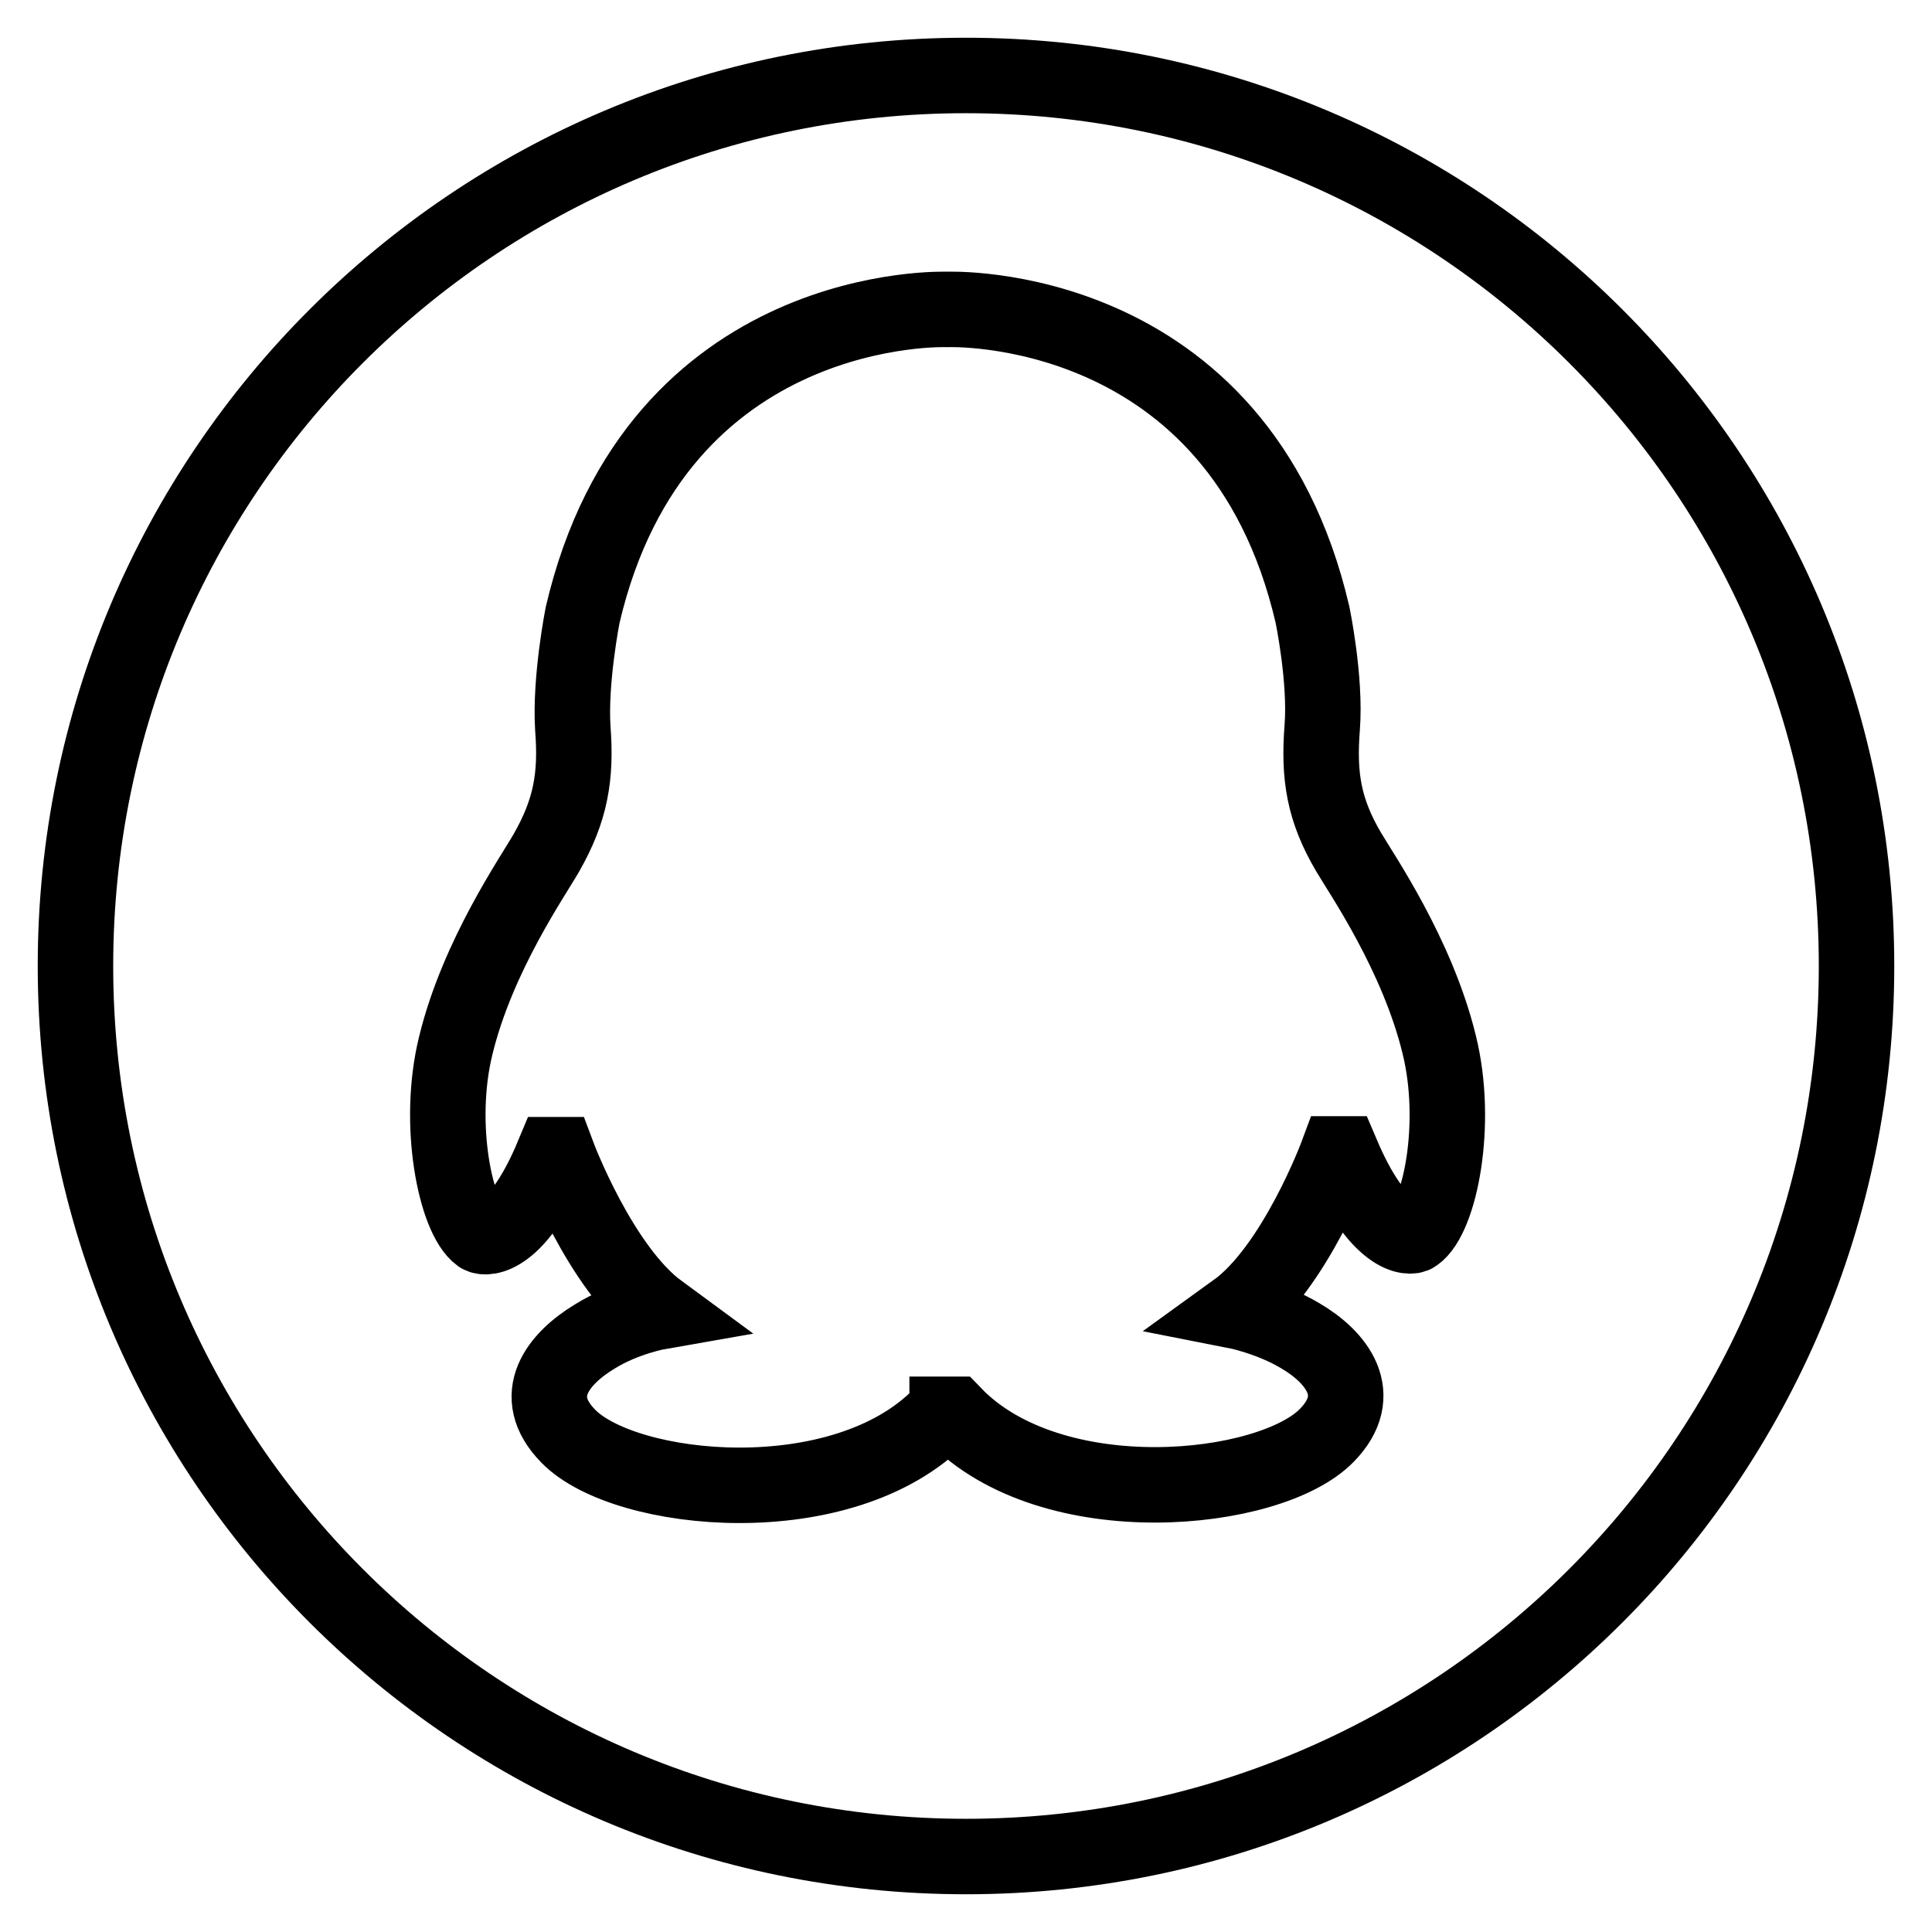 <?xml version="1.0" encoding="utf-8"?>
<!-- Svg Vector Icons : http://www.onlinewebfonts.com/icon -->
<!DOCTYPE svg PUBLIC "-//W3C//DTD SVG 1.1//EN" "http://www.w3.org/Graphics/SVG/1.1/DTD/svg11.dtd">
<svg version="1.1" xmlns="http://www.w3.org/2000/svg" xmlns:xlink="http://www.w3.org/1999/xlink" x="0px" y="0px" viewBox="0 0 256 256" enable-background="new 0 0 256 256" xml:space="preserve">
<g><g><path stroke-width="10" fill-opacity="0" stroke="#000000"  d="M10,128c0,65.2,52.8,118,118,118c65.2,0,118-52.8,118-118c0-65.2-52.8-118-118-118C62.8,10,10,62.8,10,128L10,128z"/><path stroke-width="10" fill-opacity="0" stroke="#000000"  d="M125.5,187.4h0.9c13,13.5,41.9,10.5,49.4,2.8c5.3-5.4,1.3-10.4-3.5-13.2c-4-2.4-8.6-3.3-8.6-3.3c7.9-5.7,13.5-20.8,13.5-20.8h0.6c4.8,11.3,9.1,11.2,9.7,10.7c3.3-2.3,5.8-14.7,3.2-25.2c-2.9-11.9-10.3-22.6-12-25.5c-3.3-5.6-4-10.1-3.5-16.5c0.5-6.4-1.3-15-1.3-15c-9.8-42-48.4-40.4-48.4-40.4S87,39.5,77.2,81.5c0,0-1.7,8.6-1.3,15c0.5,6.4-0.3,10.9-3.5,16.5c-1.7,3-9.1,13.6-12,25.5c-2.6,10.5,0,22.9,3.2,25.2c0.7,0.5,5,0.6,9.7-10.7h0.6c0,0,5.6,15,13.5,20.8c0,0-4.6,0.8-8.6,3.3c-4.8,2.9-8.8,7.8-3.5,13.2c7.5,7.7,36.4,10.6,49.4-2.8H125.5L125.5,187.4z"/></g></g>
</svg>